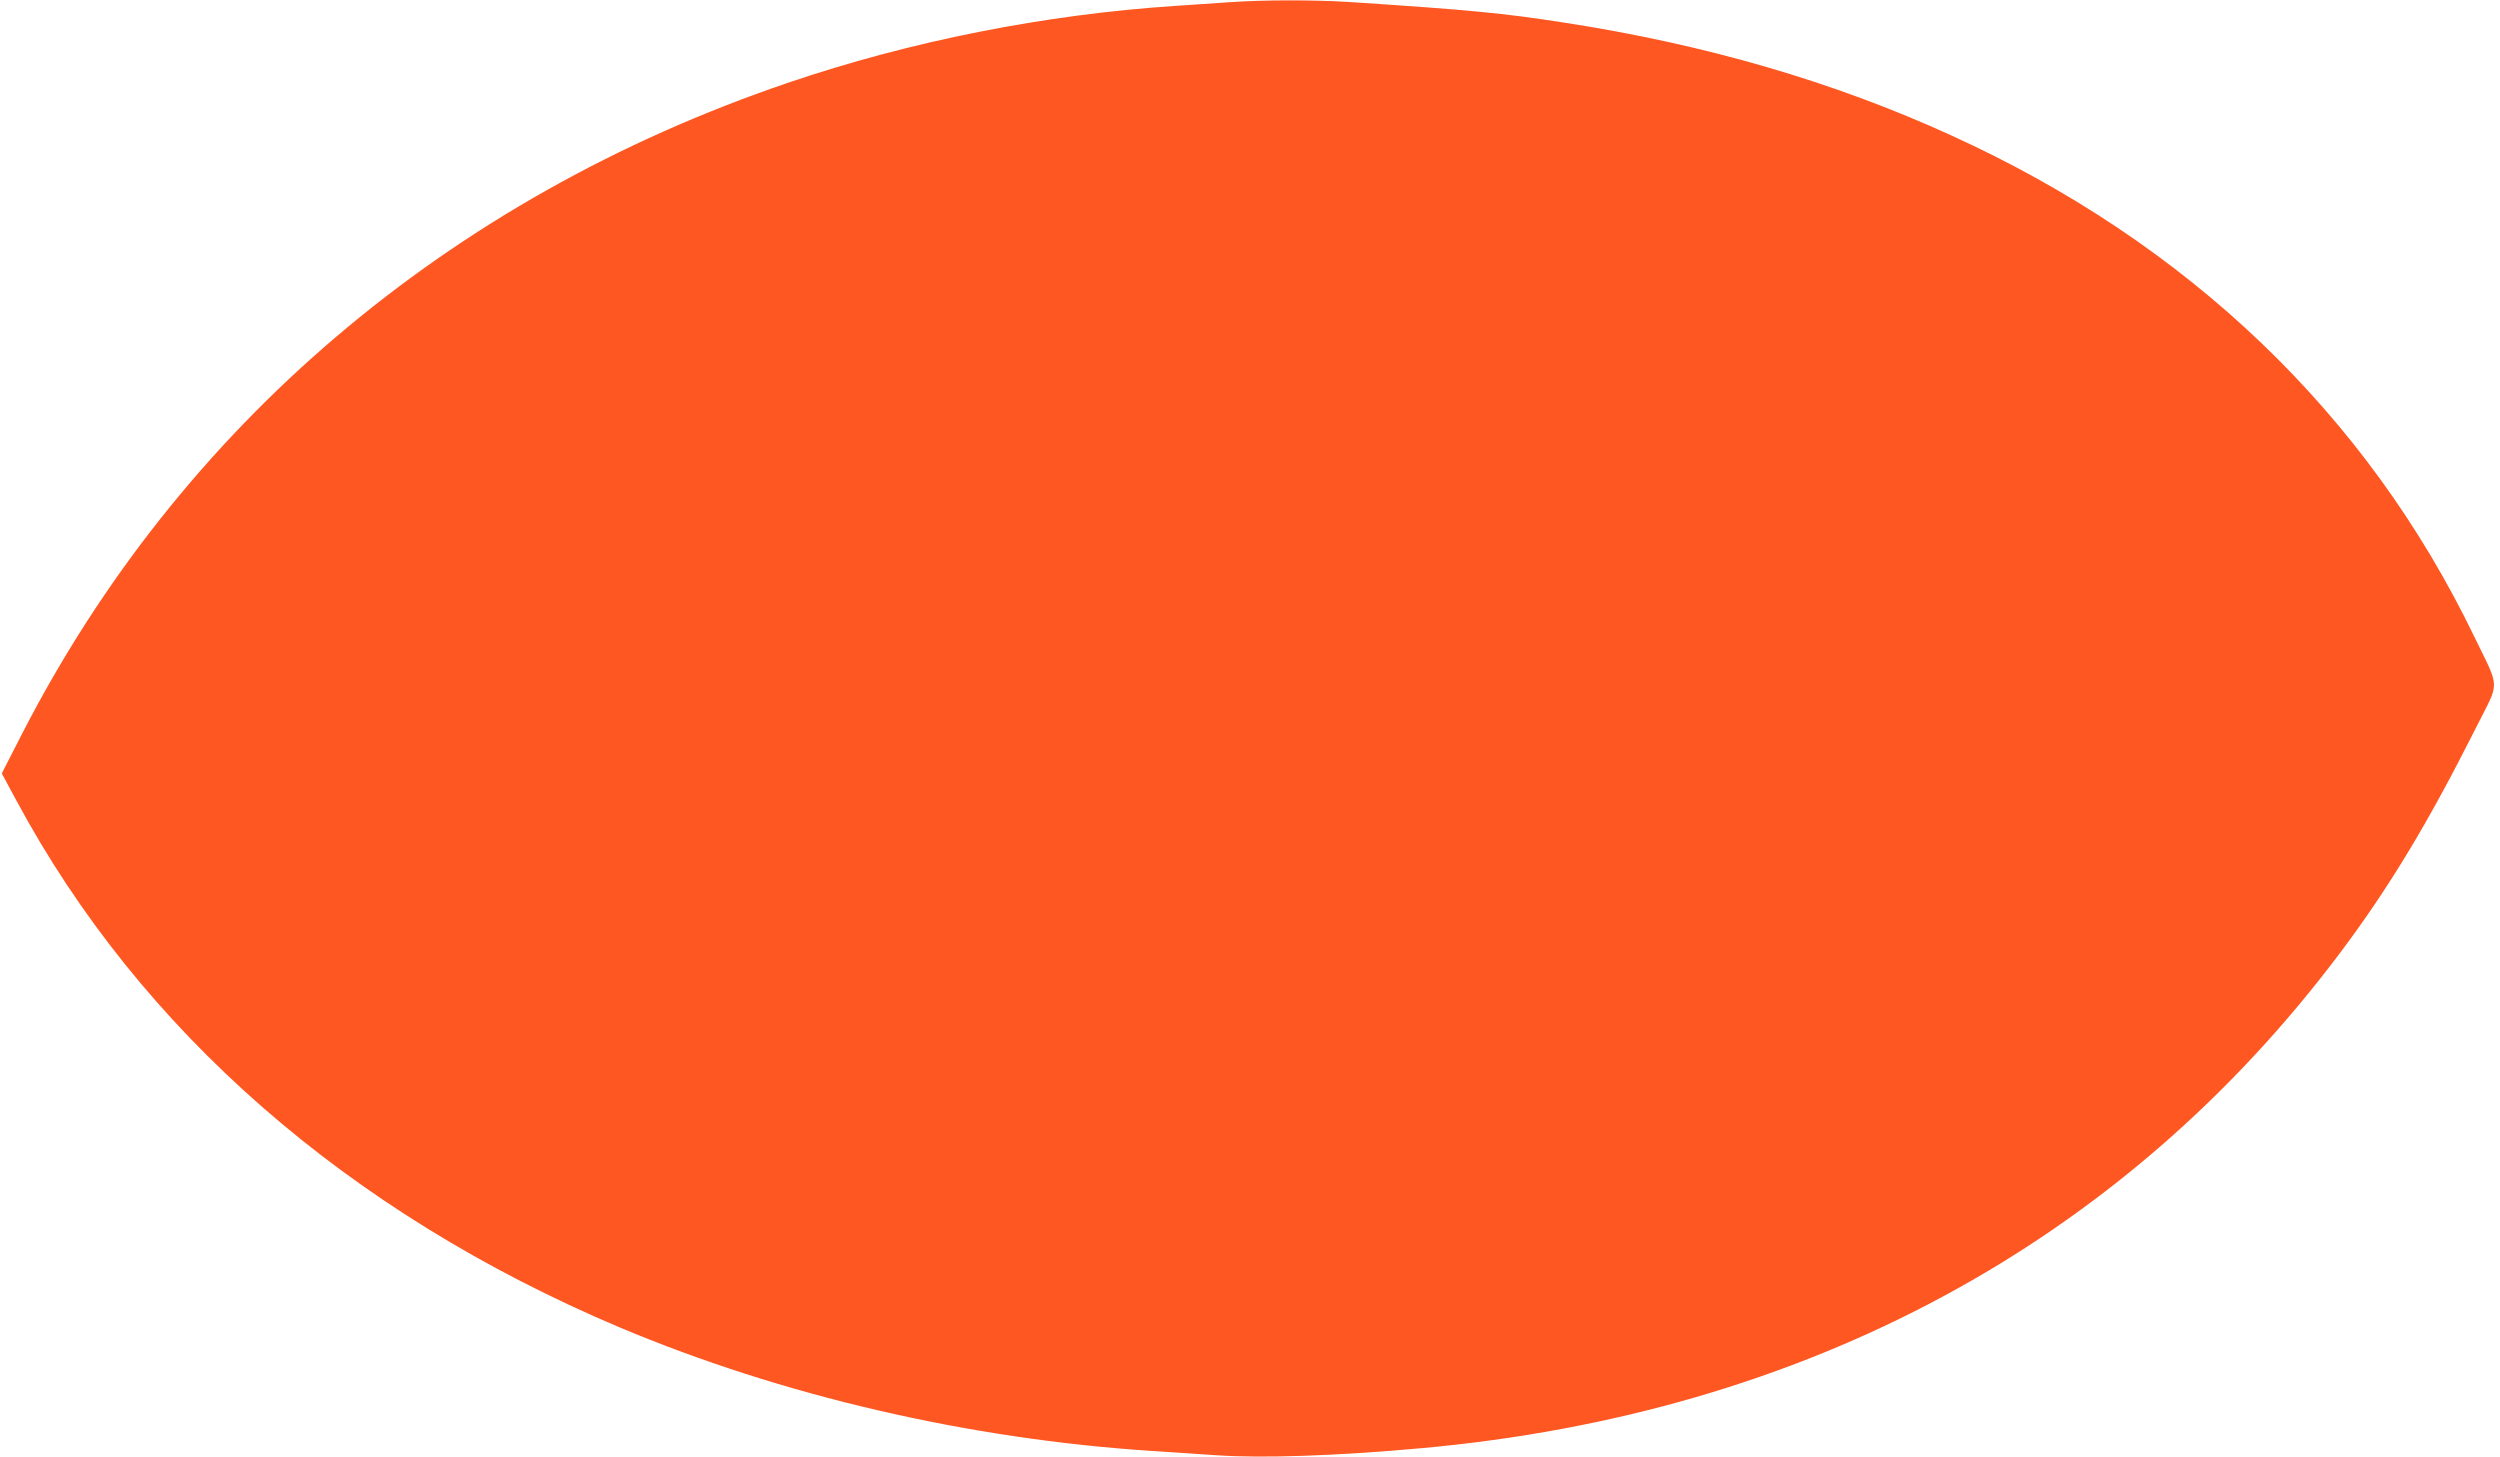 <?xml version="1.0" standalone="no"?>
<!DOCTYPE svg PUBLIC "-//W3C//DTD SVG 20010904//EN"
 "http://www.w3.org/TR/2001/REC-SVG-20010904/DTD/svg10.dtd">
<svg version="1.0" xmlns="http://www.w3.org/2000/svg"
 width="1280pt" height="746pt" viewBox="0 0 1280 746"
 preserveAspectRatio="xMidYMid meet">
<g transform="translate(0,746) scale(0.1,-0.1)"
fill="#ff5722" stroke="none">
<path d="M6300 7449 c-63 -4 -189 -13 -280 -19 -671 -44 -1360 -181 -1986
-394 -1741 -592 -3112 -1758 -3921 -3333 l-104 -203 74 -137 c635 -1182 1699
-2111 3089 -2699 831 -350 1787 -572 2728 -633 85 -6 234 -16 330 -22 235 -16
612 -3 1045 36 1972 178 3590 1050 4706 2536 250 333 449 662 694 1149 126
251 128 192 -9 475 -549 1135 -1461 2009 -2676 2562 -600 274 -1255 465 -1980
577 -314 49 -483 65 -1105 106 -180 11 -433 11 -605 -1z"/>
</g>
</svg>

